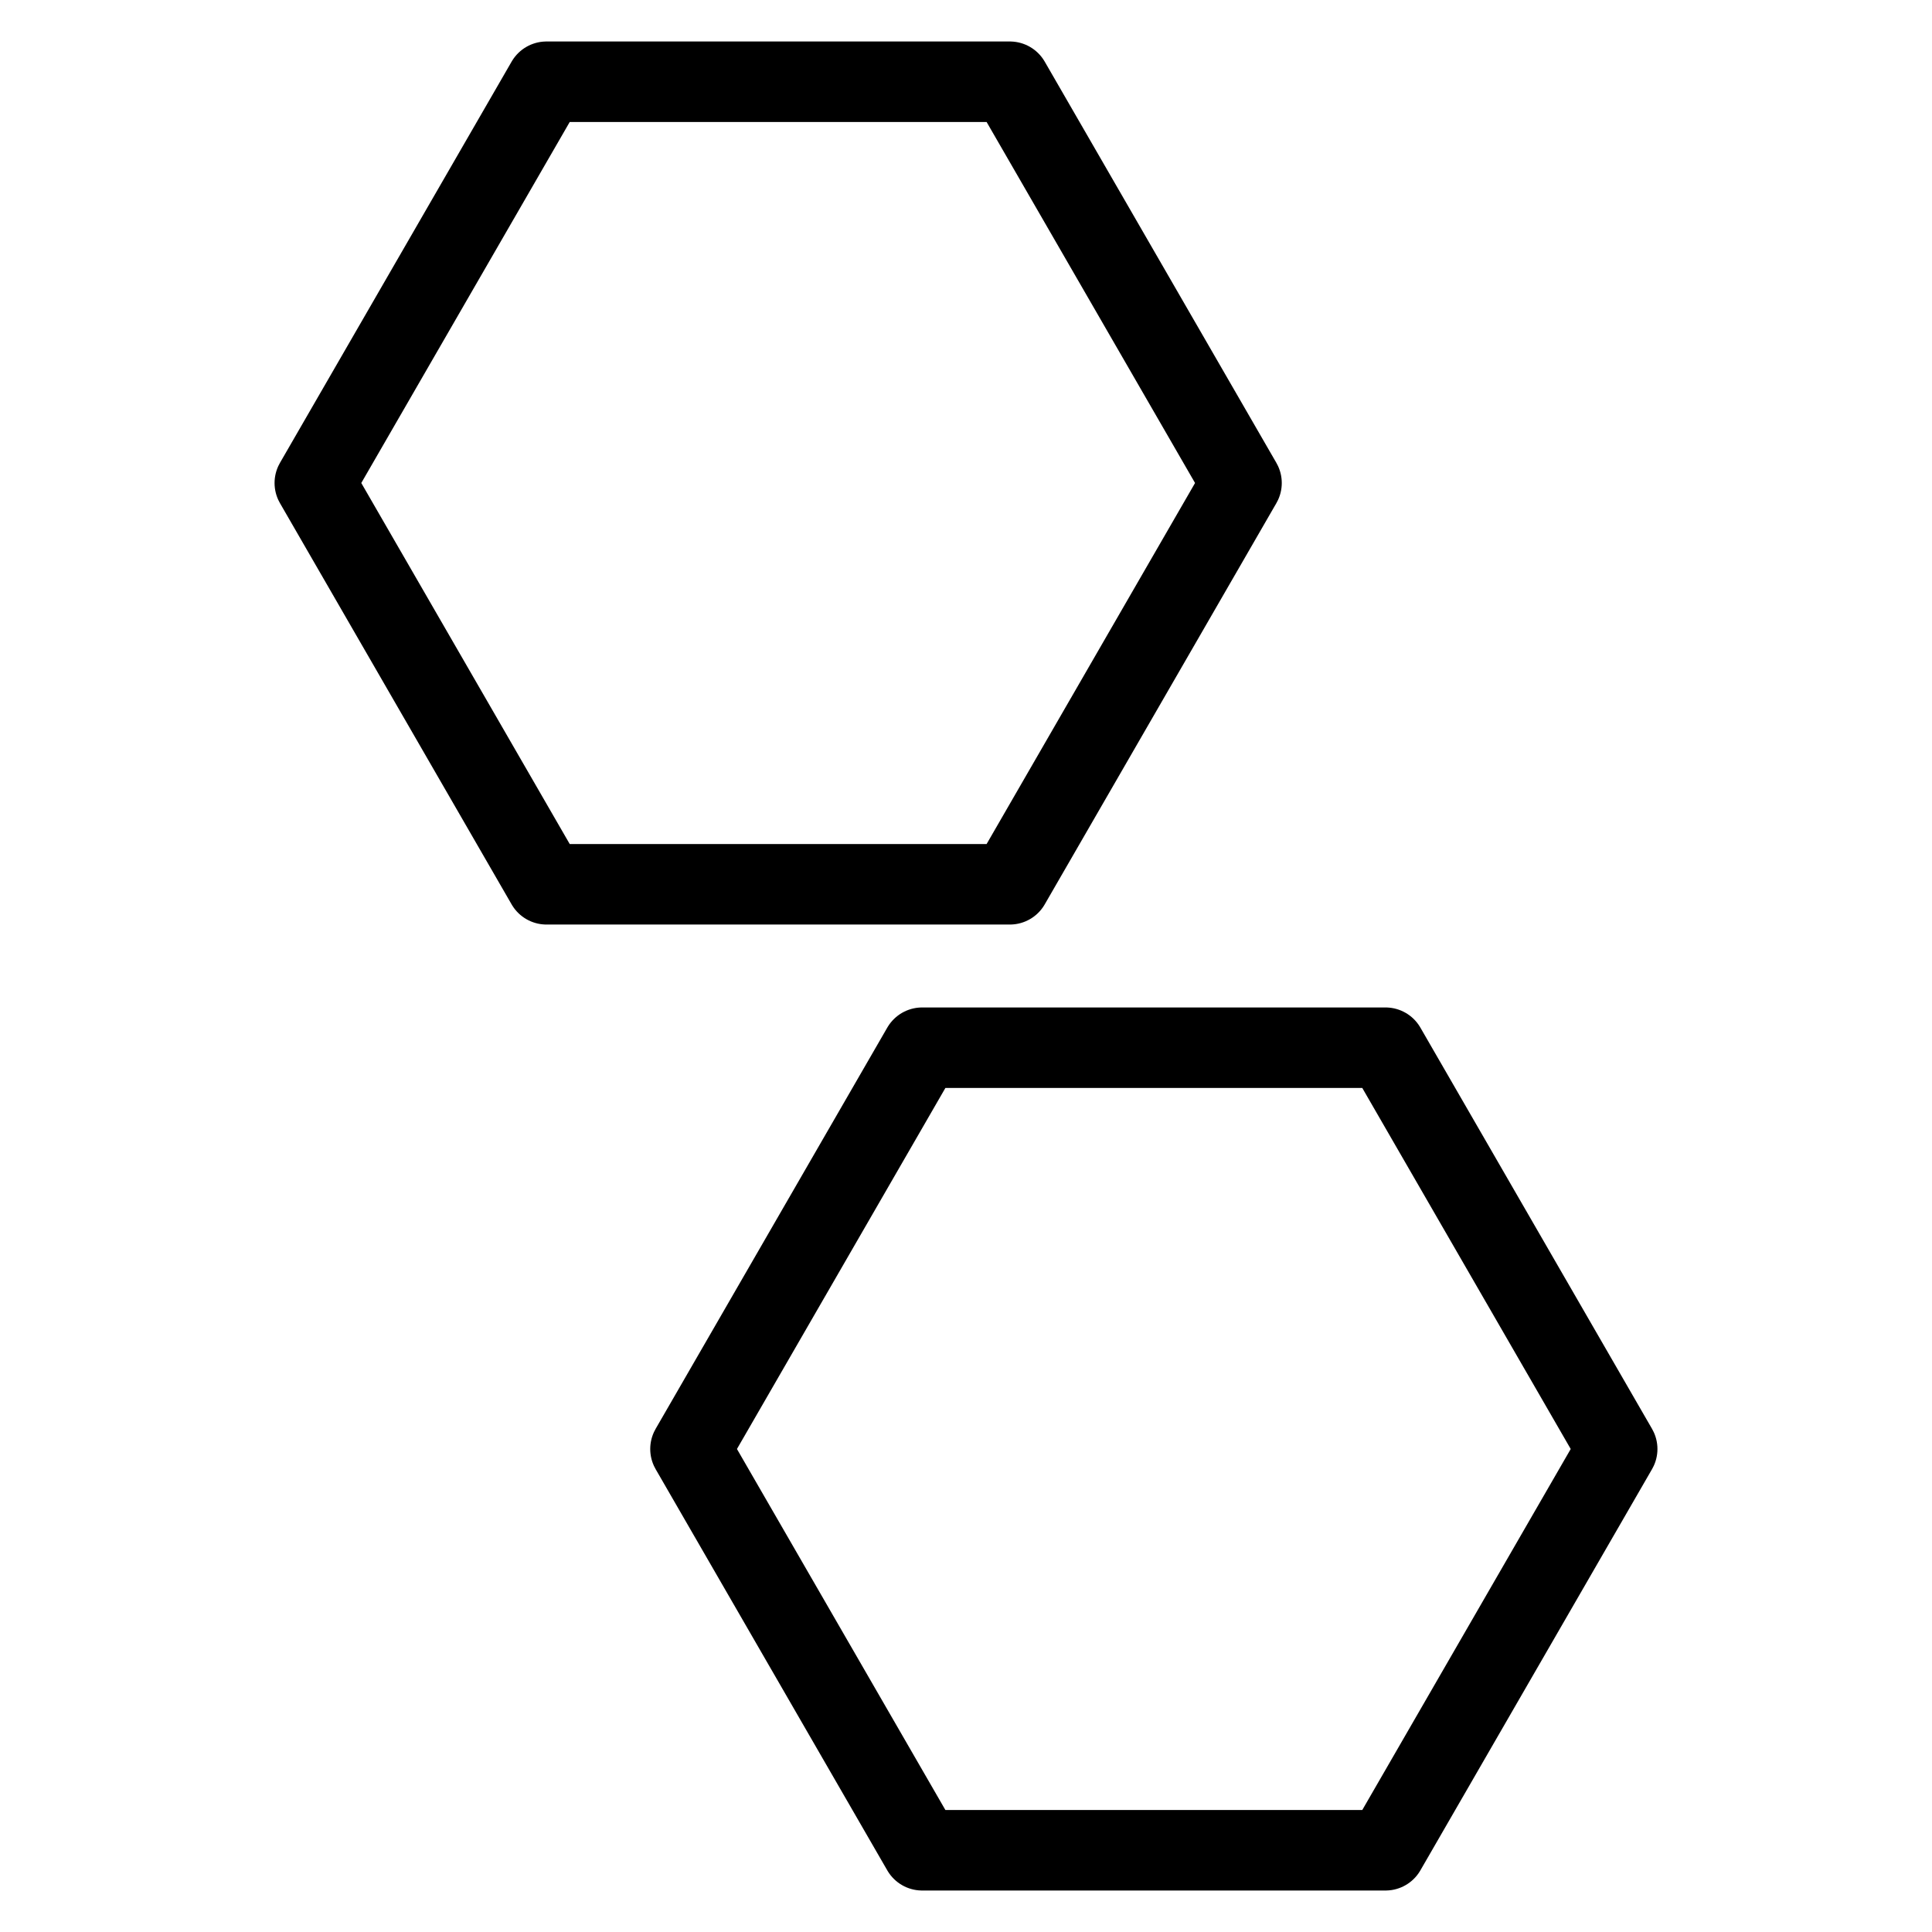 <svg width="72" height="72" viewBox="0 0 72 72" fill="none" xmlns="http://www.w3.org/2000/svg">
<g clip-path="url(#clip0_2967_3437)">
<path d="M37.634 3.046L46.268 18L37.634 32.955L20.366 32.955L11.732 18L20.366 3.046L37.634 3.046Z" stroke="black" stroke-width="3" stroke-linejoin="round"/>
<path d="M51.634 39.045L60.268 54L51.634 68.954L34.366 68.954L25.732 54L34.366 39.045L51.634 39.045Z" stroke="black" stroke-width="3" stroke-linejoin="round"/>
</g>
<defs>
<clipPath id="clip0_2967_3437">
<rect width="72" height="72" fill="white"/>
</clipPath>
</defs>
</svg>

